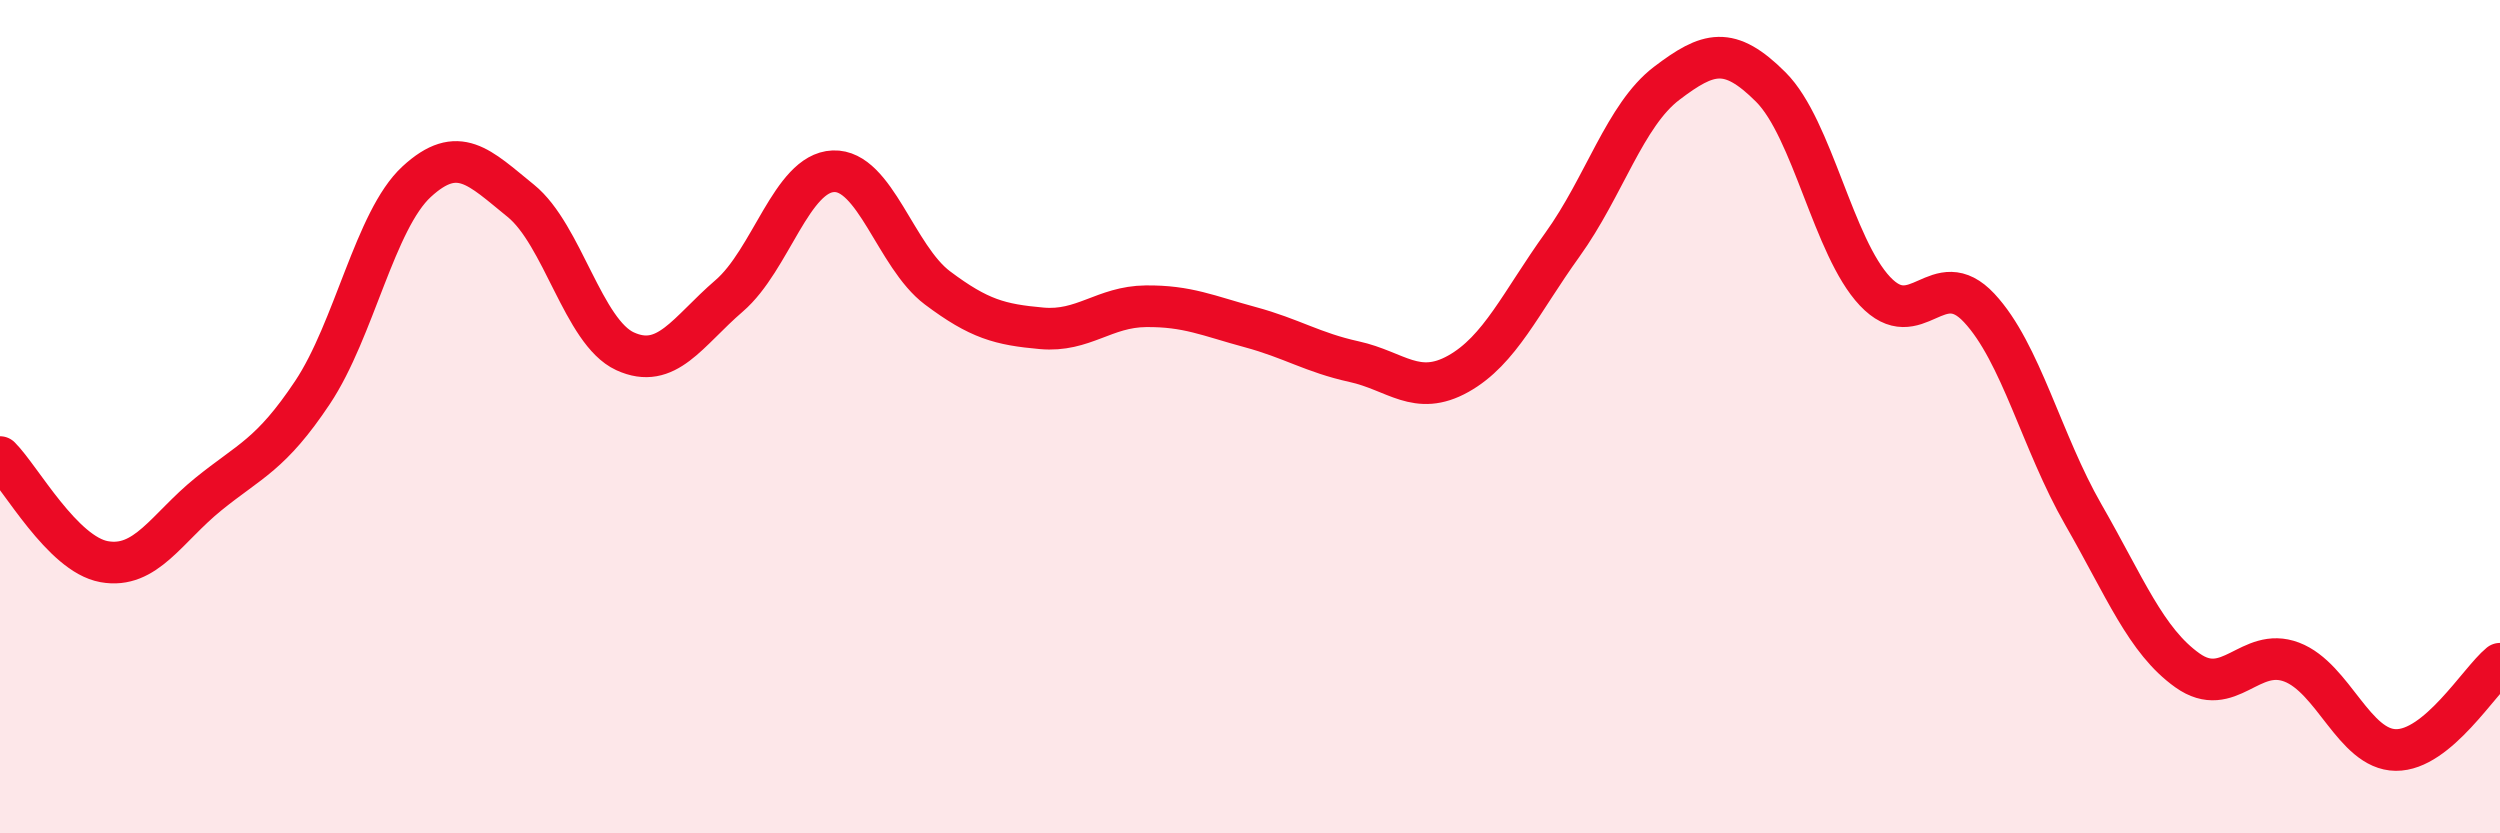
    <svg width="60" height="20" viewBox="0 0 60 20" xmlns="http://www.w3.org/2000/svg">
      <path
        d="M 0,10.97 C 0.5,11.47 1.5,13.3 2.5,13.48 C 3.5,13.66 4,12.67 5,11.86 C 6,11.05 6.5,10.92 7.5,9.42 C 8.5,7.92 9,5.28 10,4.36 C 11,3.44 11.5,4.01 12.5,4.82 C 13.5,5.63 14,7.97 15,8.43 C 16,8.89 16.5,7.96 17.5,7.1 C 18.5,6.24 19,4.15 20,4.11 C 21,4.07 21.5,6.16 22.5,6.91 C 23.5,7.66 24,7.79 25,7.88 C 26,7.97 26.5,7.36 27.5,7.35 C 28.5,7.34 29,7.58 30,7.85 C 31,8.12 31.5,8.46 32.5,8.68 C 33.5,8.9 34,9.53 35,8.97 C 36,8.41 36.5,7.26 37.5,5.87 C 38.5,4.48 39,2.76 40,2 C 41,1.24 41.5,1.09 42.5,2.09 C 43.5,3.09 44,5.93 45,6.99 C 46,8.05 46.5,6.32 47.5,7.39 C 48.5,8.46 49,10.61 50,12.35 C 51,14.09 51.5,15.38 52.5,16.09 C 53.5,16.8 54,15.51 55,15.89 C 56,16.27 56.5,17.99 57.5,18 C 58.5,18.01 59.5,16.34 60,15.93L60 20L0 20Z"
        fill="#EB0A25"
        opacity="0.1"
        stroke-linecap="round"
        stroke-linejoin="round"
      />
      <path
        d="M 0,10.97 C 0.5,11.47 1.5,13.3 2.5,13.48 C 3.5,13.66 4,12.67 5,11.86 C 6,11.05 6.5,10.92 7.5,9.42 C 8.5,7.92 9,5.28 10,4.36 C 11,3.44 11.5,4.01 12.5,4.82 C 13.5,5.63 14,7.97 15,8.43 C 16,8.89 16.5,7.96 17.5,7.1 C 18.5,6.24 19,4.15 20,4.11 C 21,4.07 21.5,6.16 22.5,6.91 C 23.5,7.66 24,7.79 25,7.88 C 26,7.97 26.5,7.36 27.5,7.35 C 28.5,7.34 29,7.58 30,7.85 C 31,8.12 31.5,8.46 32.5,8.68 C 33.5,8.9 34,9.53 35,8.97 C 36,8.41 36.5,7.26 37.5,5.87 C 38.5,4.48 39,2.76 40,2 C 41,1.24 41.5,1.09 42.5,2.09 C 43.5,3.09 44,5.93 45,6.99 C 46,8.05 46.5,6.32 47.5,7.39 C 48.5,8.46 49,10.61 50,12.35 C 51,14.09 51.5,15.38 52.5,16.09 C 53.5,16.8 54,15.51 55,15.89 C 56,16.27 56.5,17.99 57.5,18 C 58.5,18.01 59.5,16.34 60,15.93"
        stroke="#EB0A25"
        stroke-width="1"
        fill="none"
        stroke-linecap="round"
        stroke-linejoin="round"
      />
    </svg>
  
